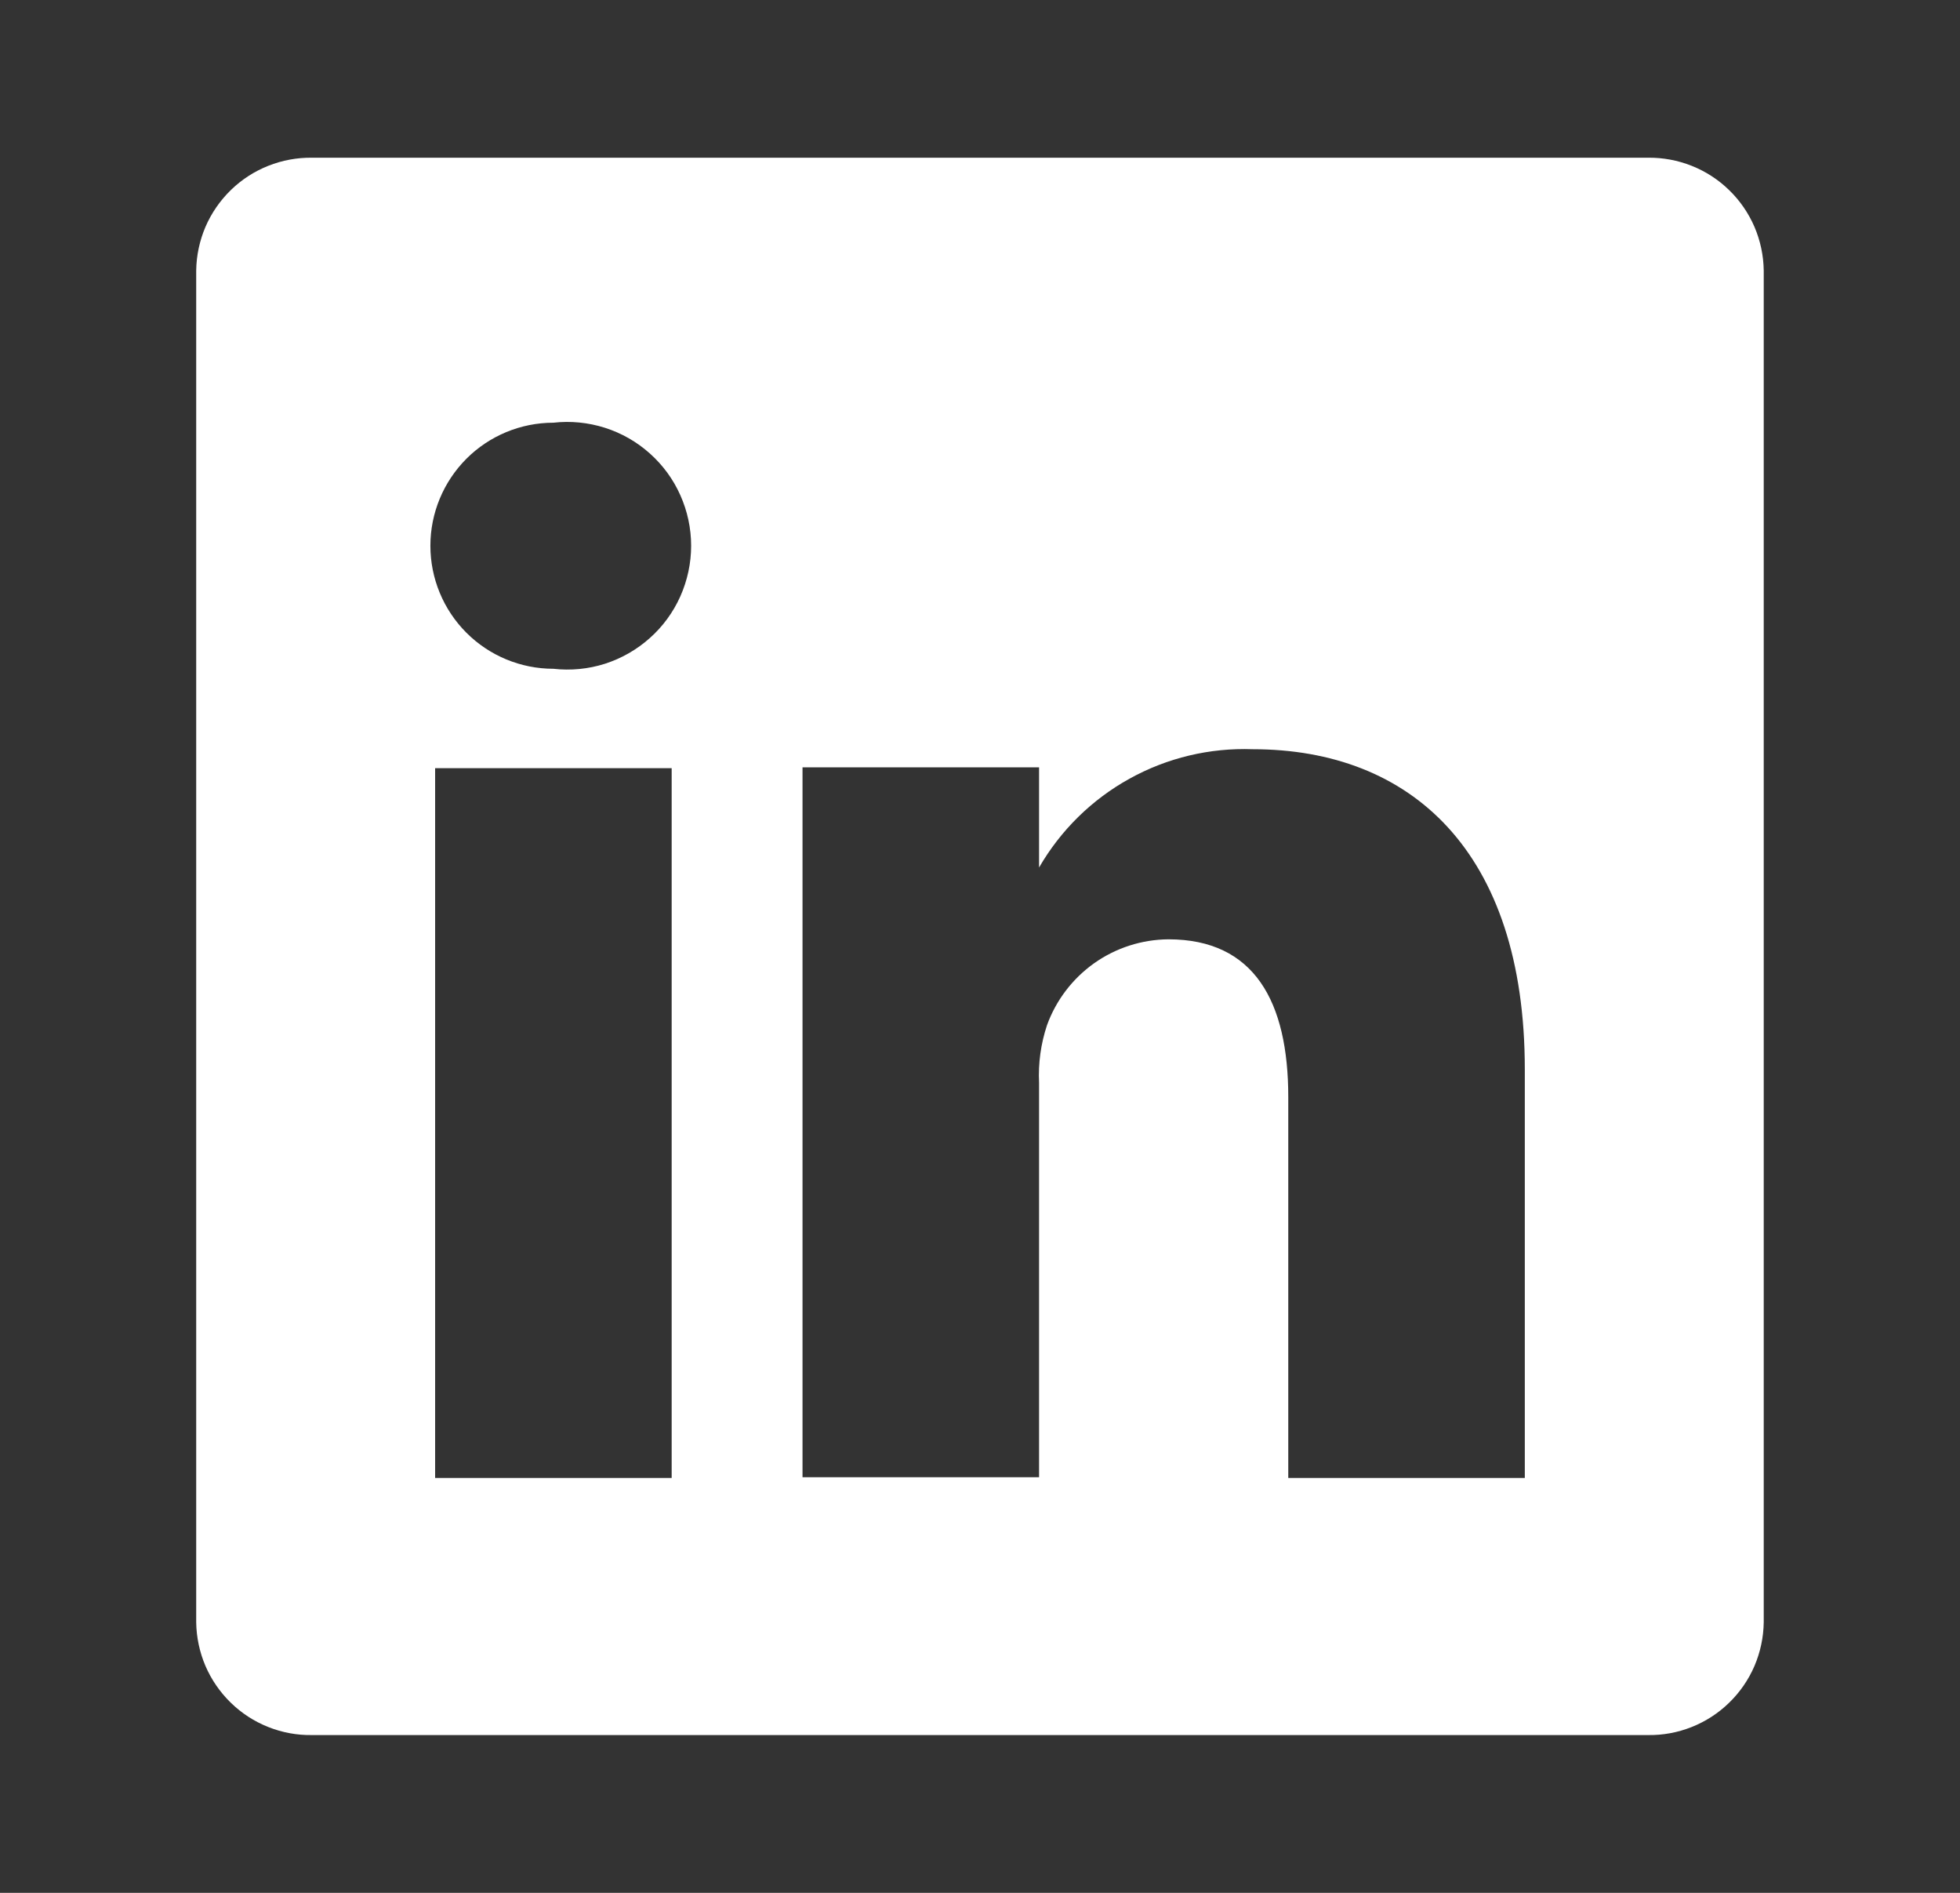 <svg width="29" height="28" viewBox="0 0 29 28" fill="none" xmlns="http://www.w3.org/2000/svg">
<rect x="0" y="0" width="29" height="28" fill="#333333" stroke="none"/>
<path d="M24.381 2.333H4.618C4.396 2.33 4.175 2.371 3.969 2.453C3.762 2.535 3.574 2.657 3.415 2.812C3.256 2.967 3.128 3.152 3.04 3.356C2.953 3.56 2.906 3.779 2.903 4.002V23.998C2.906 24.22 2.953 24.44 3.04 24.644C3.128 24.848 3.256 25.033 3.415 25.188C3.574 25.343 3.762 25.465 3.969 25.547C4.175 25.629 4.396 25.67 4.618 25.666H24.381C24.603 25.67 24.824 25.629 25.03 25.547C25.237 25.465 25.425 25.343 25.584 25.188C25.744 25.033 25.871 24.848 25.959 24.644C26.046 24.44 26.093 24.22 26.096 23.998V4.002C26.093 3.779 26.046 3.56 25.959 3.356C25.871 3.152 25.744 2.967 25.584 2.812C25.425 2.657 25.237 2.535 25.03 2.453C24.824 2.371 24.603 2.33 24.381 2.333ZM9.938 21.863H6.438V11.363H9.938V21.863ZM8.188 9.893C7.705 9.893 7.242 9.701 6.901 9.36C6.56 9.019 6.368 8.556 6.368 8.073C6.368 7.59 6.56 7.128 6.901 6.786C7.242 6.445 7.705 6.253 8.188 6.253C8.444 6.224 8.704 6.25 8.95 6.328C9.195 6.406 9.422 6.535 9.614 6.707C9.807 6.879 9.961 7.089 10.066 7.325C10.171 7.56 10.226 7.815 10.226 8.073C10.226 8.331 10.171 8.586 10.066 8.822C9.961 9.057 9.807 9.268 9.614 9.439C9.422 9.611 9.195 9.74 8.95 9.819C8.704 9.897 8.444 9.922 8.188 9.893ZM22.561 21.863H19.061V16.228C19.061 14.816 18.559 13.895 17.288 13.895C16.894 13.898 16.511 14.021 16.19 14.248C15.869 14.476 15.625 14.796 15.491 15.166C15.4 15.441 15.36 15.729 15.374 16.018V21.852H11.874V11.351H15.374V12.833C15.693 12.281 16.155 11.827 16.712 11.519C17.269 11.21 17.9 11.06 18.536 11.083C20.869 11.083 22.561 12.588 22.561 15.82V21.863Z" fill="white"/>
</svg>
